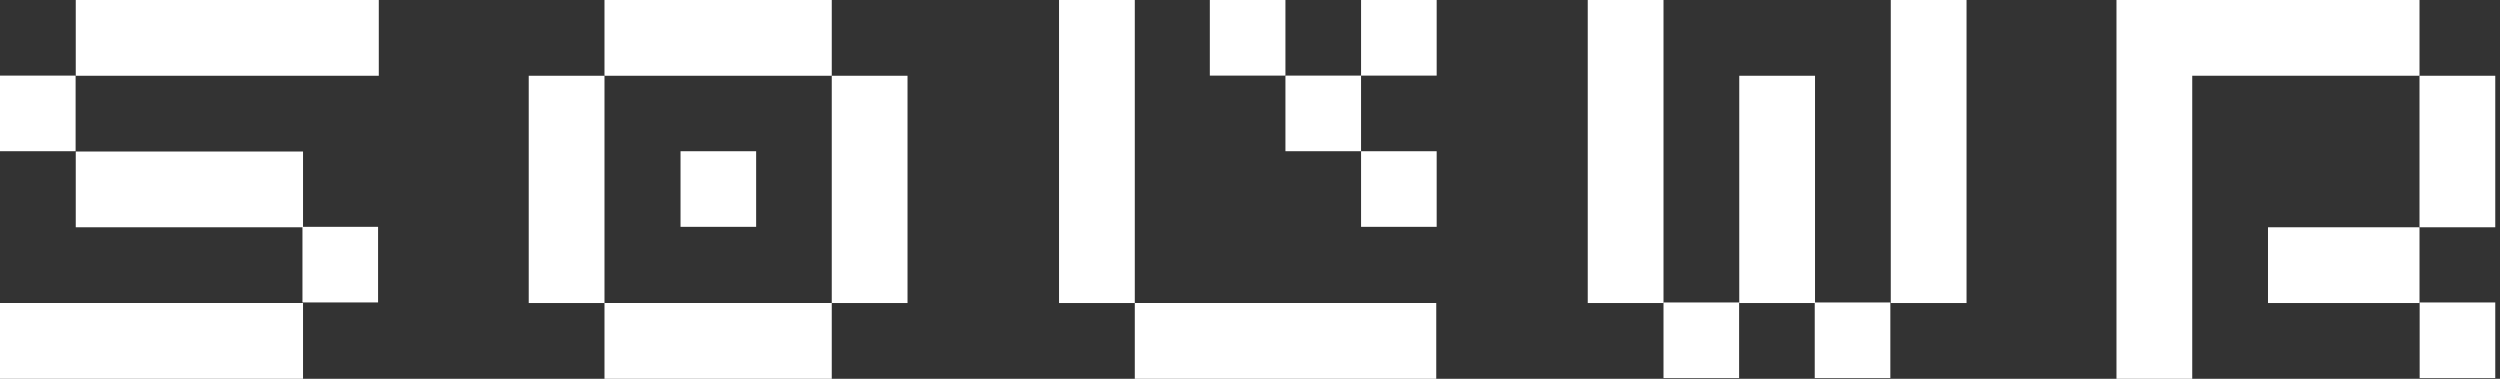 <svg xmlns:xlink="http://www.w3.org/1999/xlink" width="132" height="20" viewBox="0 0 132 20" fill="none" xmlns="http://www.w3.org/2000/svg"><rect x="0" y="0" width="132" height="20" fill="#333333" stroke="none"/><rect x="59.917" y="16" width="15.917" height="4" fill="#FFFFFF"></rect><rect x="71.864" width="3.992" height="3.992" fill="#FFFFFF"></rect><rect x="55.917" width="4" height="16" fill="#FFFFFF"></rect><rect x="71.864" y="7.985" width="3.992" height="3.992" fill="#FFFFFF"></rect><rect x="67.871" y="3.992" width="3.992" height="3.992" fill="#FFFFFF"></rect><rect x="63.879" width="3.992" height="3.992" fill="#FFFFFF"></rect><rect x="27.917" y="4" width="4" height="12" fill="#FFFFFF"></rect><rect x="4" width="16" height="4" fill="#FFFFFF"></rect><rect x="99.833" width="4" height="16" fill="#FFFFFF"></rect><rect x="43.917" y="4" width="4" height="12" fill="#FFFFFF"></rect><rect x="83.833" width="4" height="16" fill="#FFFFFF"></rect><rect x="35.932" y="7.985" width="3.992" height="3.992" fill="#FFFFFF"></rect><rect y="3.992" width="3.992" height="3.992" fill="#FFFFFF"></rect><rect x="4" y="8" width="12" height="4" fill="#FFFFFF"></rect><rect x="87.833" y="15.97" width="3.992" height="3.992" fill="#FFFFFF"></rect><path fill-rule="evenodd" clip-rule="evenodd" d="M115.75 0H111.75V4V20H115.75V4H127.75V0H115.75Z" fill="#FFFFFF"></path><rect x="127.75" y="4" width="4" height="8" fill="#FFFFFF"></rect><rect x="95.818" y="15.97" width="3.992" height="3.992" fill="#FFFFFF"></rect><rect x="31.917" width="12" height="4" fill="#FFFFFF"></rect><rect x="119.75" y="12" width="8" height="4" fill="#FFFFFF"></rect><rect y="16" width="16" height="4" fill="#FFFFFF"></rect><rect x="91.833" y="4" width="4" height="12" fill="#FFFFFF"></rect><rect x="127.758" y="15.97" width="3.992" height="3.992" fill="#FFFFFF"></rect><rect x="15.97" y="11.977" width="3.992" height="3.992" fill="#FFFFFF"></rect><rect x="31.917" y="16" width="12" height="4" fill="#FFFFFF"></rect></svg>